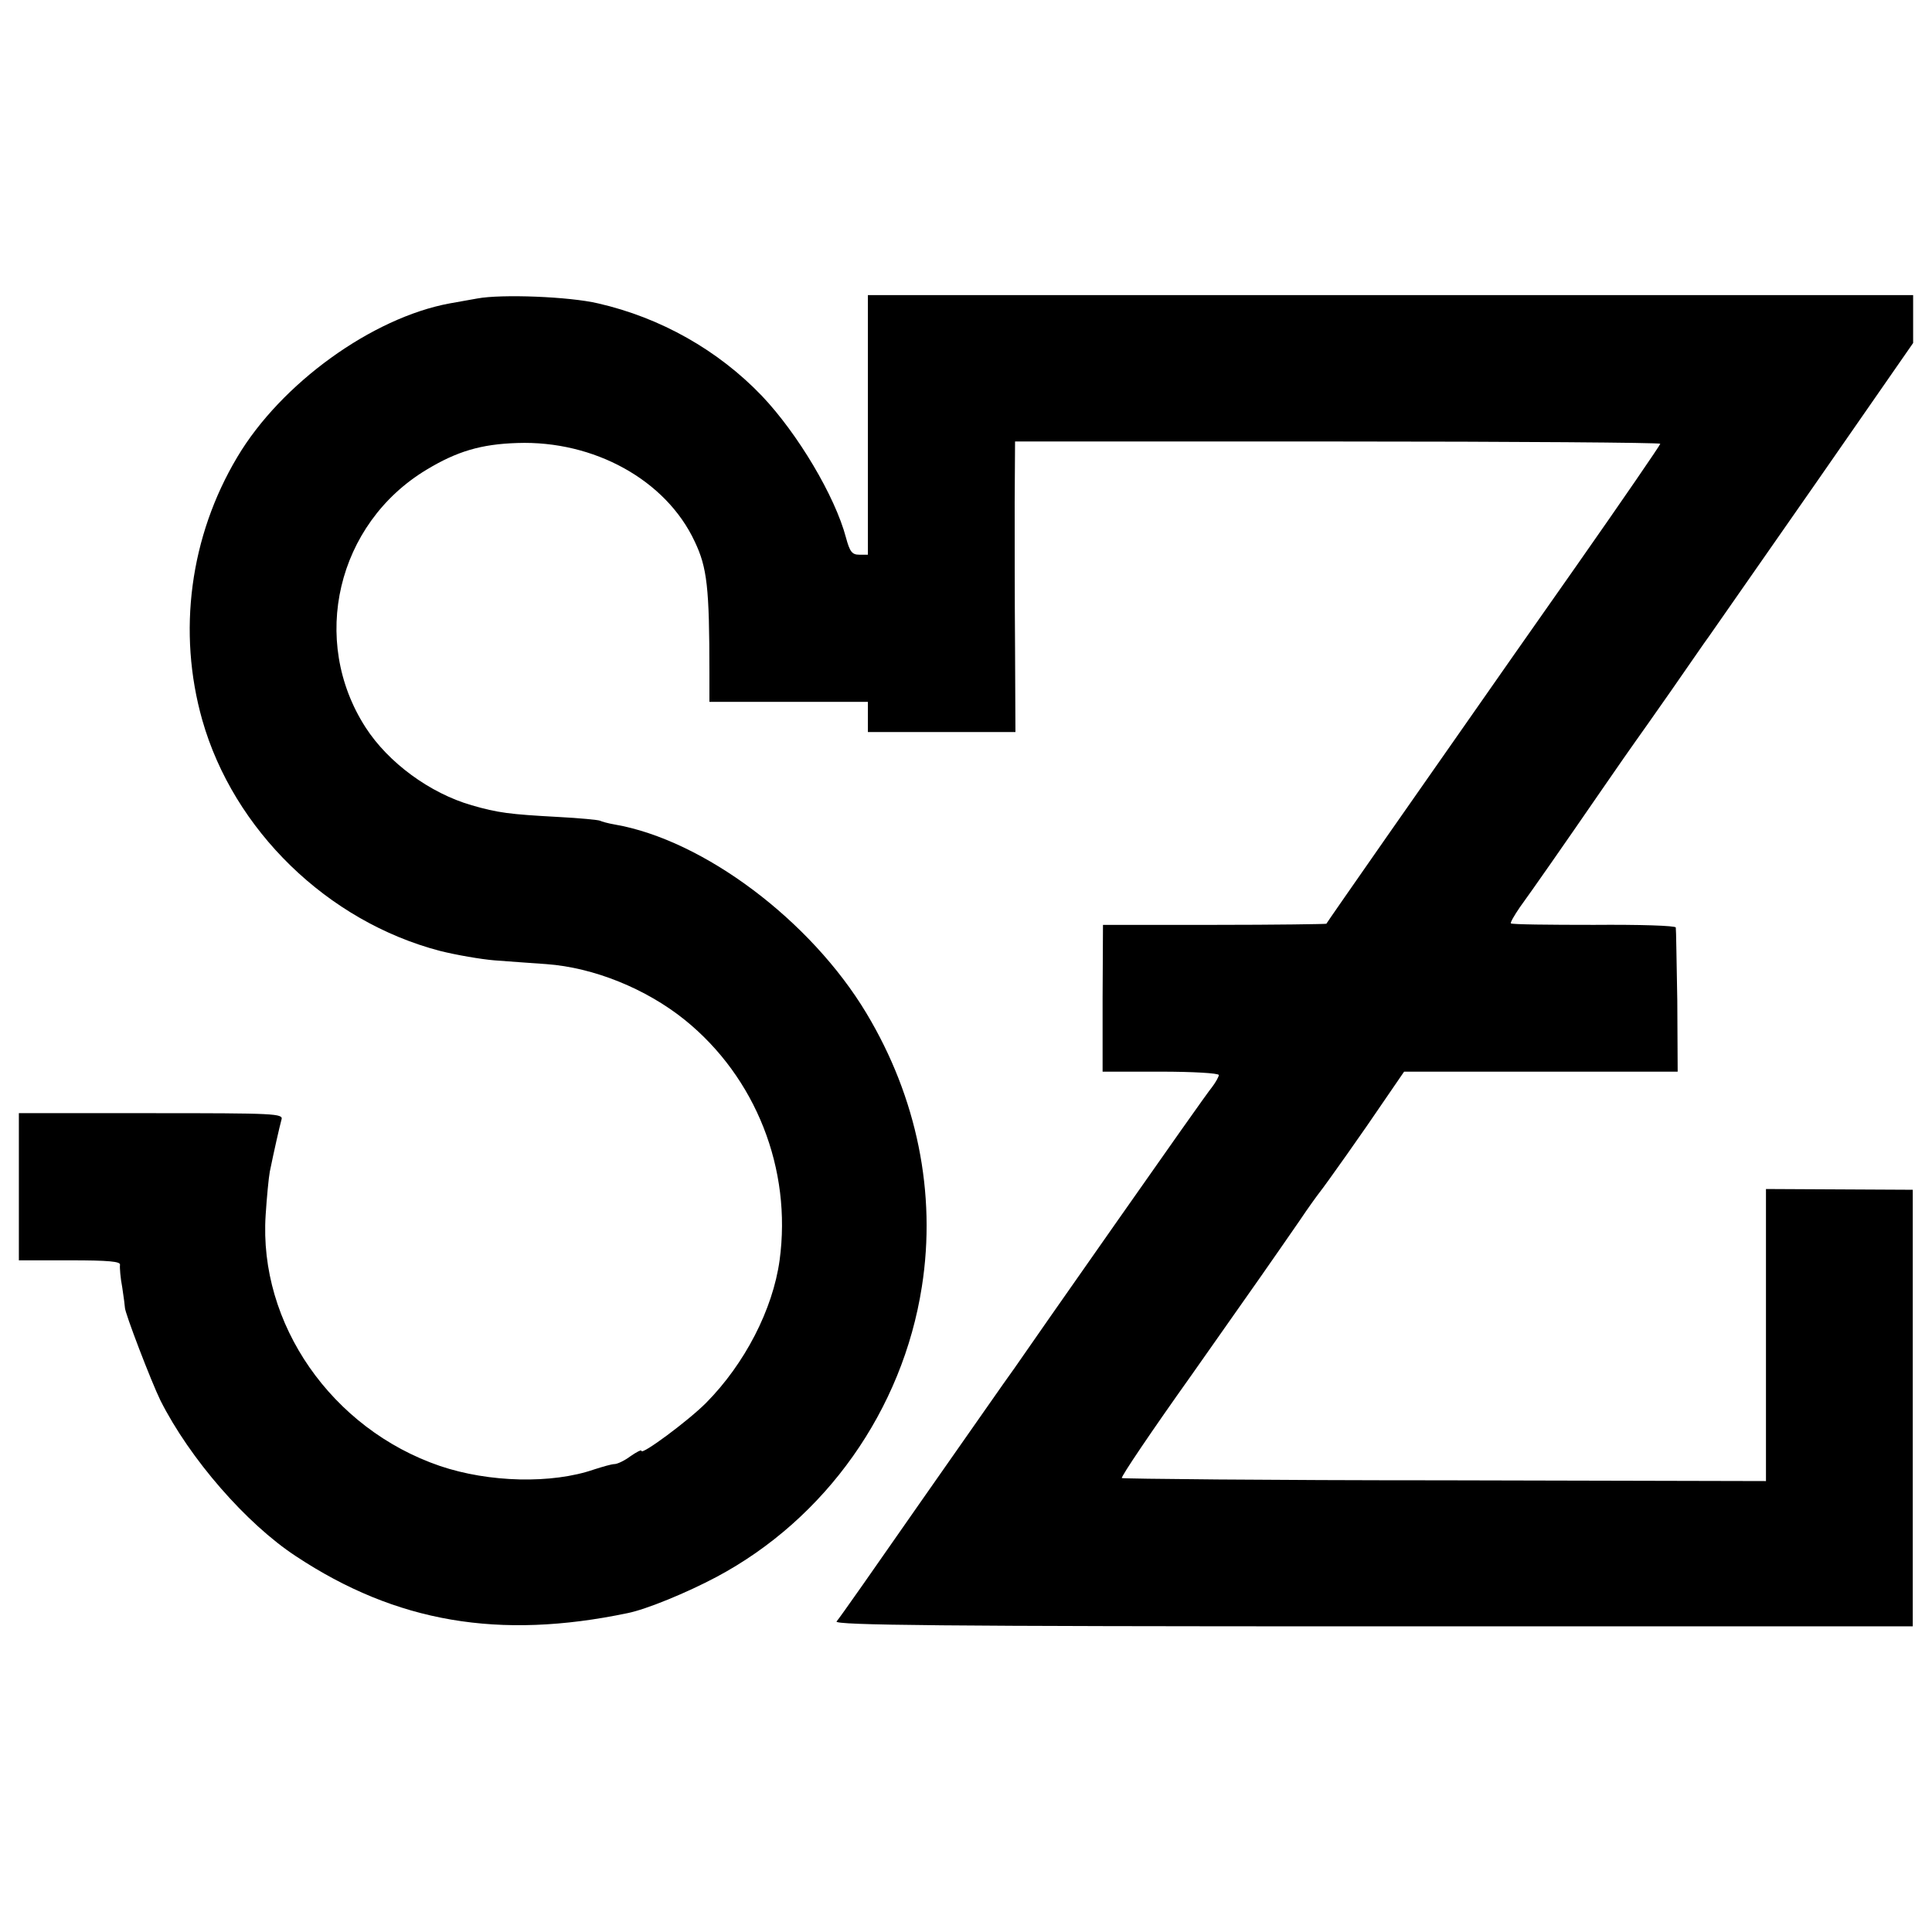 <?xml version="1.0" standalone="no"?>
<!DOCTYPE svg PUBLIC "-//W3C//DTD SVG 20010904//EN"
 "http://www.w3.org/TR/2001/REC-SVG-20010904/DTD/svg10.dtd">
<svg version="1.0" xmlns="http://www.w3.org/2000/svg"
 width="512pt" height="512pt" viewBox="0 0 512 512"
 preserveAspectRatio="xMidYMid meet">
<g transform="translate(0,512) scale(0.1,-0.1)"
fill="#000000" stroke="none">
<path d="M1265 4329 c-22 -4 -55 -10 -73 -13 -206 -38 -447 -212 -563 -407
-126 -211 -159 -464 -93 -697 83 -292 332 -534 630 -612 44 -11 108 -22 144
-25 36 -3 98 -7 138 -10 125 -9 264 -65 367 -148 188 -152 284 -395 251 -637
-18 -130 -92 -274 -195 -378 -48 -48 -171 -139 -171 -127 0 4 -13 -3 -29 -14
-16 -12 -35 -21 -43 -21 -7 0 -31 -7 -53 -14 -112 -39 -279 -35 -409 9 -287
98 -481 377 -462 665 3 47 8 99 11 115 11 54 26 120 31 138 5 16 -16 17 -345
17 l-351 0 0 -195 0 -195 135 0 c103 0 135 -3 133 -12 -1 -7 1 -34 6 -60 4
-26 7 -50 7 -53 -1 -12 70 -197 94 -246 78 -155 228 -327 359 -413 266 -176
539 -222 879 -151 50 10 157 54 236 96 289 154 493 442 544 769 39 248 -13
502 -147 725 -147 245 -431 459 -667 500 -18 3 -35 8 -39 10 -3 2 -53 7 -111
10 -129 7 -160 11 -229 31 -111 32 -221 113 -281 206 -149 231 -76 540 161
683 81 49 145 68 241 71 203 7 394 -98 470 -261 33 -69 39 -122 39 -347 l0
-78 210 0 210 0 0 -40 0 -40 195 0 196 0 -1 223 c-1 122 -1 295 -1 385 l1 162
855 0 c470 0 855 -3 855 -6 0 -3 -100 -149 -222 -323 -122 -174 -236 -336
-253 -361 -120 -171 -409 -585 -410 -588 -1 -1 -135 -3 -297 -3 l-295 0 -1
-194 0 -195 154 0 c85 0 154 -4 154 -9 0 -4 -8 -19 -18 -32 -11 -13 -125 -175
-254 -359 -129 -184 -250 -357 -269 -385 -20 -27 -131 -187 -249 -355 -117
-168 -217 -311 -223 -317 -7 -10 278 -13 1421 -13 l1431 0 0 579 0 578 -194 1
-195 1 0 -387 0 -387 -851 2 c-468 0 -853 4 -856 6 -3 3 80 126 184 272 186
264 206 293 287 410 22 33 46 66 53 75 16 20 116 161 176 250 l48 70 363 0
362 0 -1 188 c-2 103 -3 190 -4 194 0 5 -98 8 -217 7 -119 0 -218 1 -220 4 -2
2 9 21 24 43 32 44 113 160 219 314 40 58 79 114 87 125 8 11 51 72 95 135 44
63 89 129 101 145 12 17 138 198 281 403 l259 373 0 63 0 64 -1385 0 -1385 0
0 -344 0 -344 -23 0 c-19 0 -25 8 -35 45 -29 110 -128 276 -223 376 -116 121
-268 207 -434 245 -76 18 -256 25 -320 13z"/>
</g>
</svg>
